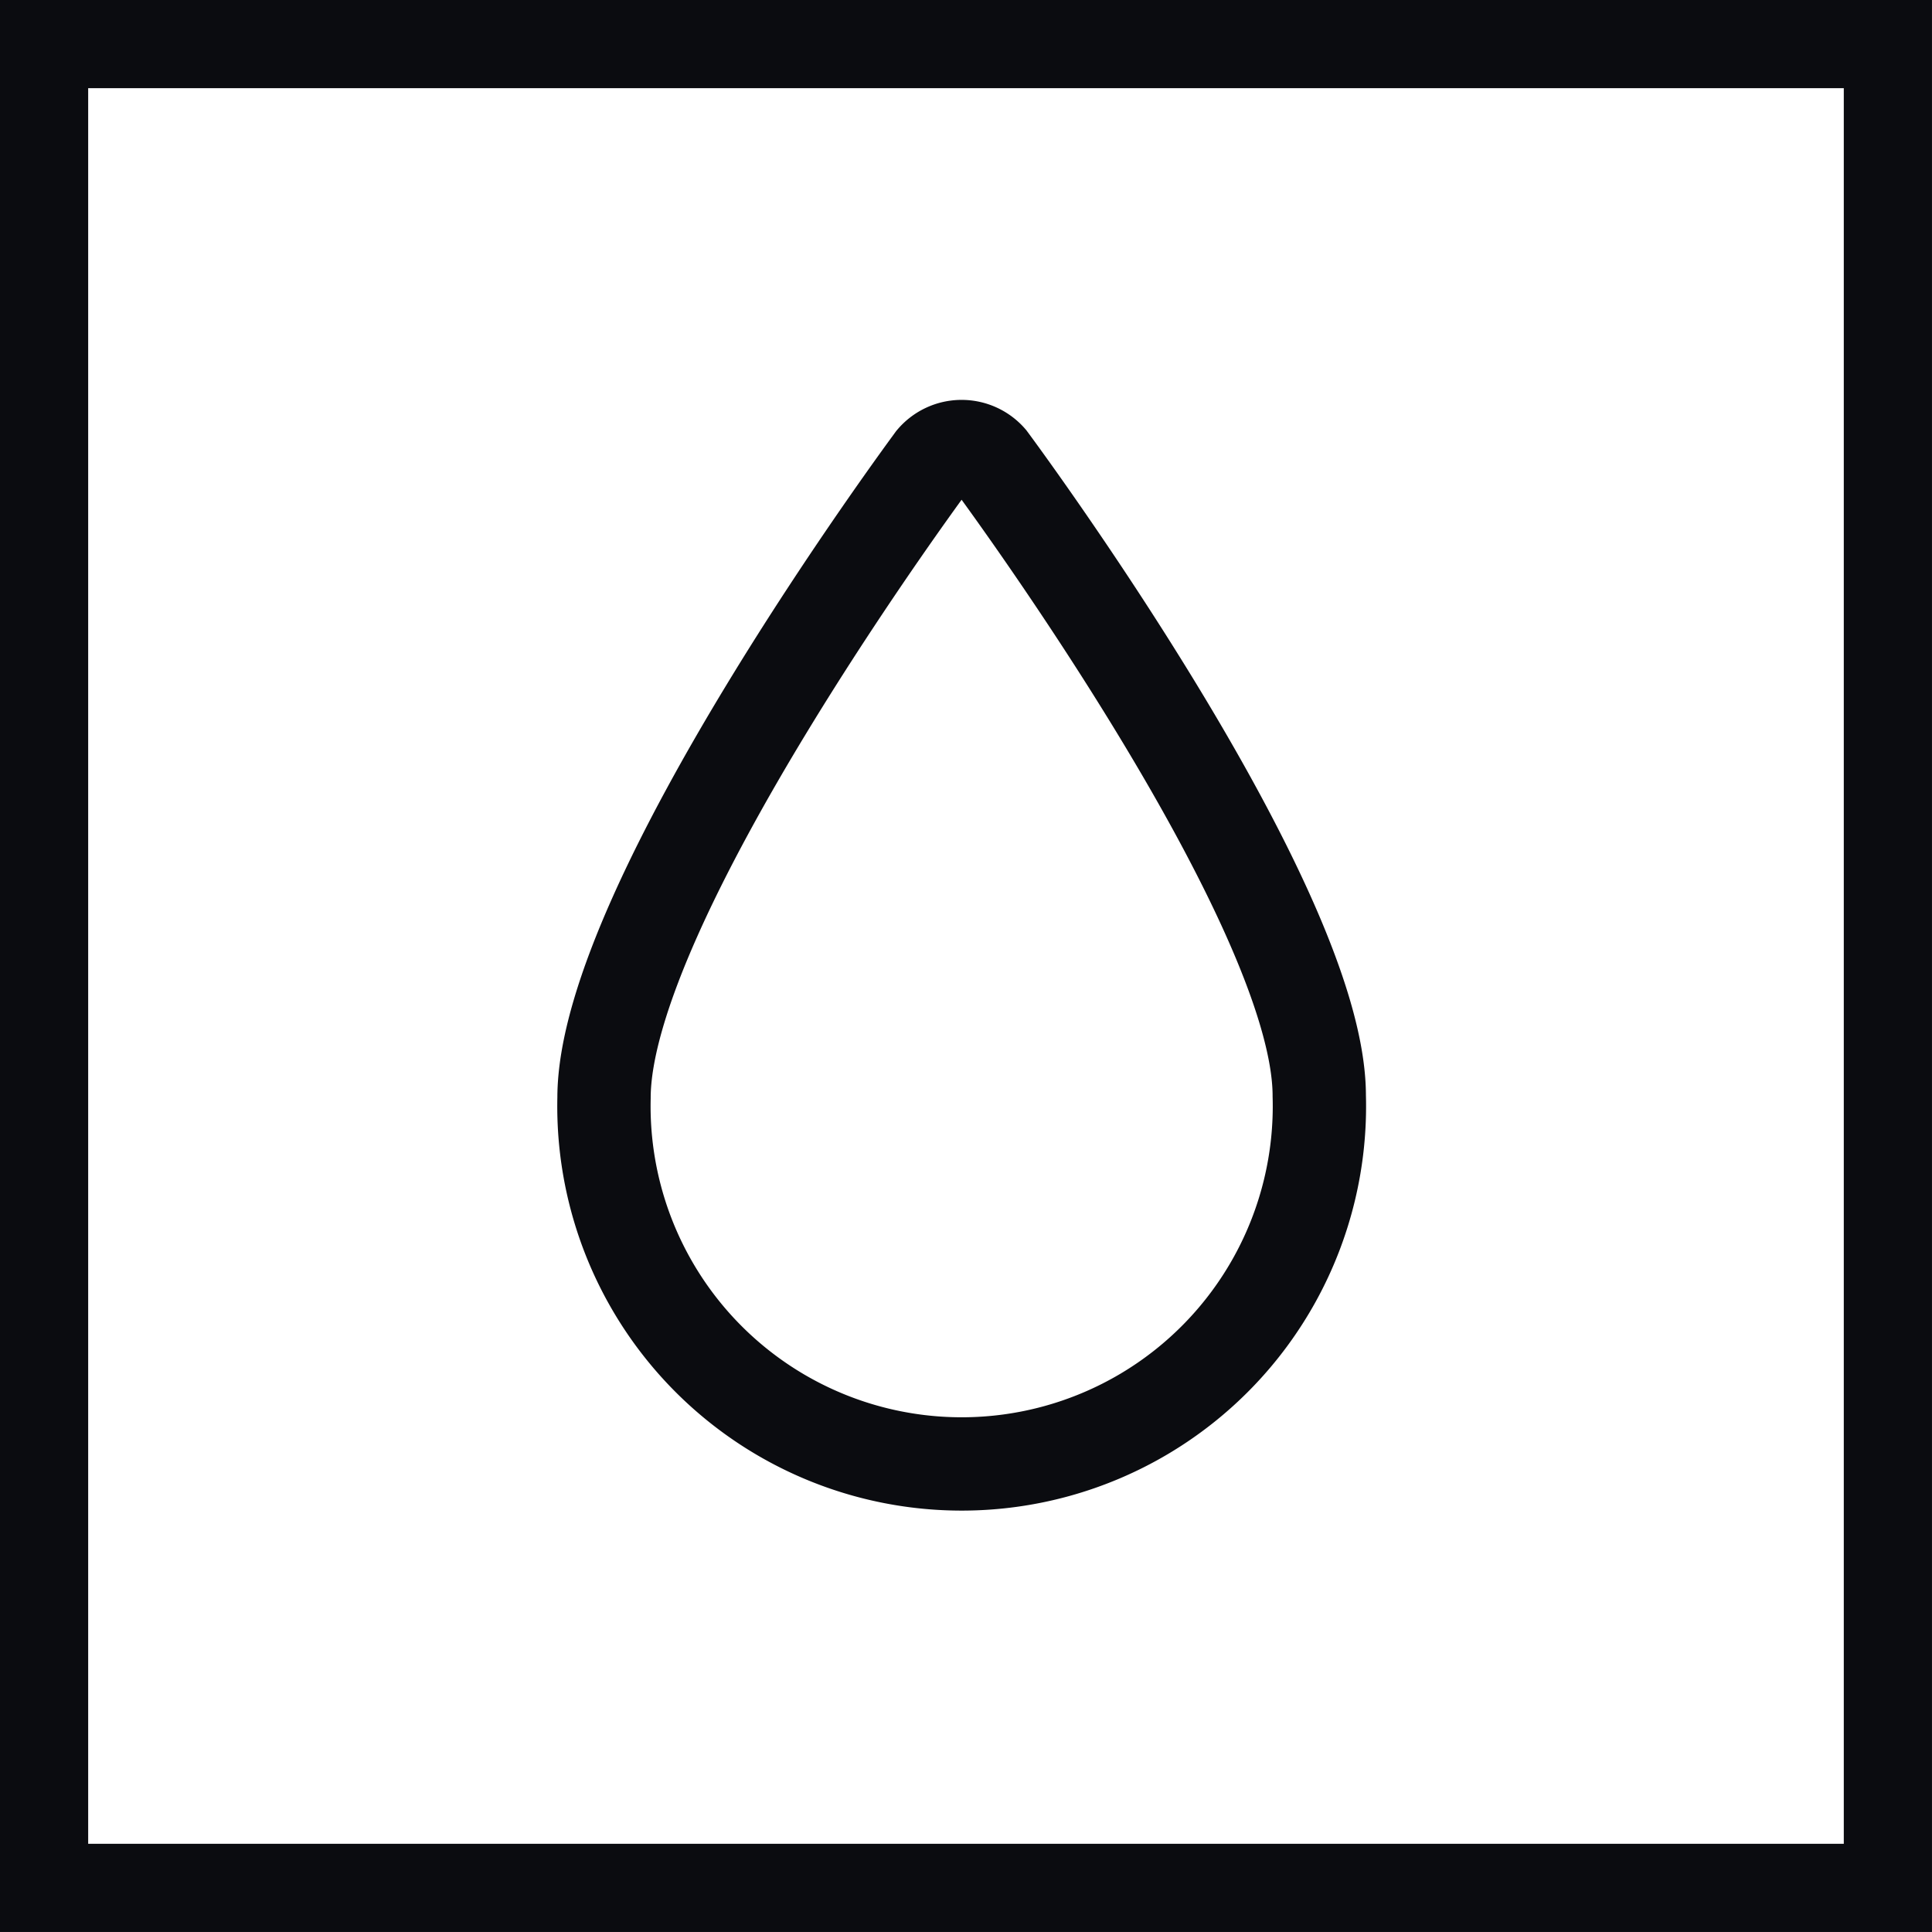 <svg xmlns="http://www.w3.org/2000/svg" width="62.106" height="62.106" viewBox="0 0 62.106 62.106"><g id="Group_160" data-name="Group 160" transform="translate(-1231.583 -4531.645)"><rect id="Rectangle_90" data-name="Rectangle 90" width="59.271" height="59.271" transform="translate(1233 4533.062)" fill="none" stroke="#0b0c10" stroke-miterlimit="10" stroke-width="2.835"></rect><path id="Path_107" data-name="Path 107" d="M1049.251,858.59a1.207,1.207,0,0,0-1.828.013c-.1.141-10.575,14.257-10.575,20.512a11.5,11.5,0,1,0,22.992-.067C1059.84,872.86,1049.365,858.744,1049.251,858.59Z" transform="translate(214.152 3687.822)" fill="none" stroke="#0b0c10" stroke-miterlimit="10" stroke-width="3"></path></g></svg>